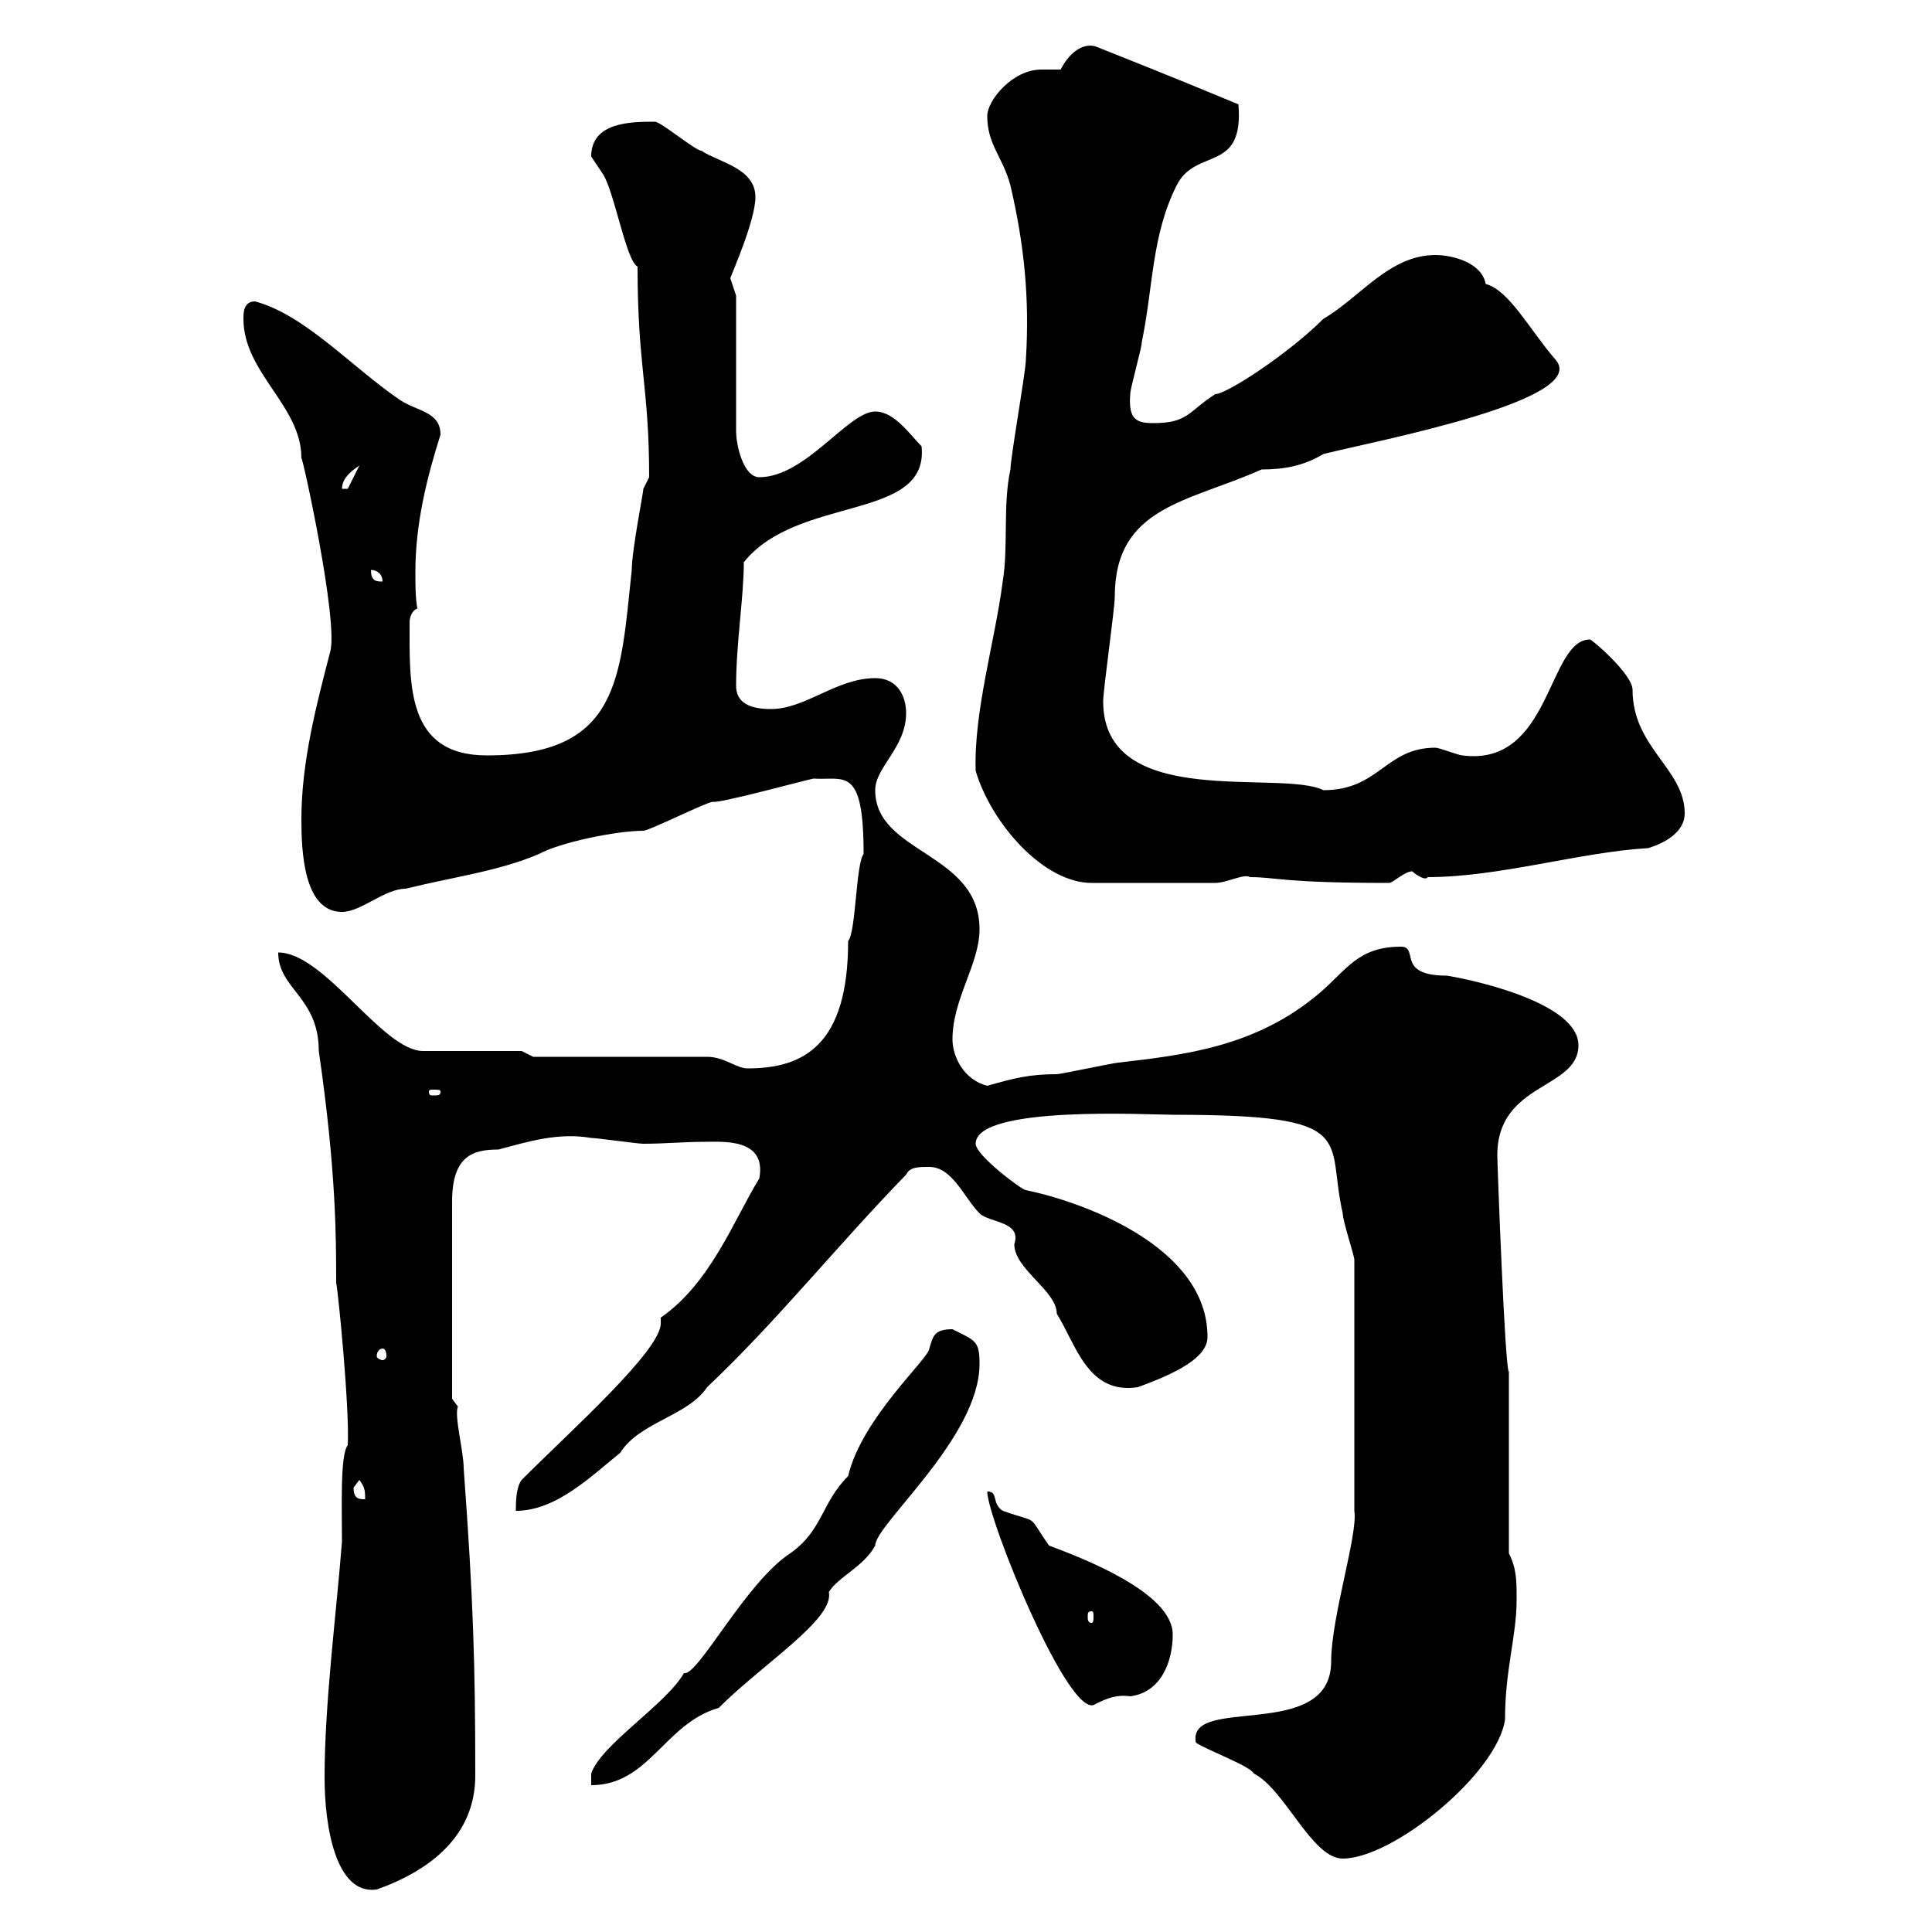 <svg xmlns="http://www.w3.org/2000/svg" xmlns:xlink="http://www.w3.org/1999/xlink" width="300" height="300"><path d="M50.40 276C50.40 283.80 52.20 294.30 58.50 293.40C66.90 290.40 73.80 285 73.80 275.70C73.80 258.60 73.50 248.40 72 228C72 225.30 70.50 219.90 71.10 218.40C71.10 218.40 70.20 217.20 70.20 217.20L70.20 186.60C70.20 179.40 73.50 178.50 77.40 178.50C81.90 177.30 86.70 175.80 91.80 176.70C92.70 176.70 99 177.60 99.90 177.60C103.20 177.60 106.20 177.30 109.50 177.30C112.20 177.30 119.10 176.70 117.90 183C114 189.30 110.40 199.20 102.60 204.60C102.60 205.20 102.60 205.50 102.60 205.50C102.60 209.70 88.80 222 81 229.80C80.10 231 80.10 233.40 80.10 234.60C86.40 234.60 91.80 229.20 96.30 225.60C99.30 220.80 106.80 219.90 109.80 215.40C120.60 205.20 129.90 193.50 140.70 182.40C141.30 181.20 142.50 181.20 144.30 181.20C147.90 181.20 149.70 186 152.10 188.40C153.60 189.90 158.70 189.60 157.50 193.20C157.50 197.10 164.10 200.40 164.10 204C167.10 208.80 168.90 216.60 176.70 215.40C182.40 213.30 187.50 210.90 187.50 207.60C187.50 193.50 168 186.60 159.30 184.80C158.70 184.80 151.50 179.40 151.50 177.60C151.50 171.60 178.50 173.10 182.10 173.10C211.50 173.10 205.80 176.70 208.50 188.40C208.50 189.60 210.30 195 210.30 195.60L210.30 234.60C210.90 238.20 206.70 251.10 206.70 258C206.70 270.60 184.20 263.10 185.70 270.60C187.50 271.80 194.10 274.20 194.70 275.40C199.50 277.80 203.70 288.60 208.50 288.60C216.30 288.60 232.50 275.40 233.70 267C233.70 259.20 235.50 254.10 235.50 248.40C235.50 245.40 235.50 243.60 234.30 241.20L234.30 213C233.70 213 232.50 180.60 232.50 179.40C232.50 168 245.10 169.20 245.10 162.30C245.10 156 230.10 152.40 224.70 151.50C216.60 151.50 220.50 147 217.50 147C210.90 147 209.10 150.60 204.90 154.20C195 162.60 183.90 163.80 173.70 165C173.10 165 164.70 166.80 164.10 166.80C159.90 166.80 157.50 167.40 153.30 168.60C149.70 167.70 147.90 164.10 147.90 161.40C147.90 155.10 152.10 149.70 152.10 144.30C152.10 132.30 135.90 132.60 135.90 122.70C135.90 119.10 140.70 116.10 140.70 110.70C140.70 108.30 139.50 105.30 135.90 105.30C129.90 105.30 125.10 110.10 119.70 110.10C116.10 110.10 114.30 108.90 114.30 106.50C114.30 99.90 115.50 92.70 115.50 87.30C123.90 76.80 144.30 81 143.10 69.30C141.30 67.50 138.90 63.90 135.90 63.90C131.70 63.90 125.10 74.10 117.90 74.10C115.50 74.10 114.30 69.30 114.30 66.90L114.30 45.90C114.30 45.90 113.40 43.20 113.40 43.20C113.70 42.30 117.30 34.20 117.30 30.60C117.30 26.10 111.60 25.20 108.90 23.40C108 23.40 102.60 18.90 101.70 18.90C98.10 18.90 91.80 18.90 91.80 24.30C91.80 24.30 93.60 27 93.60 27C95.40 29.70 97.20 40.50 99 41.40C99 57 100.80 60 100.80 74.10C100.80 74.10 99.90 75.90 99.90 75.90C99.90 76.50 98.10 85.50 98.10 88.50C96.30 105.30 96.30 117.30 75.60 117.30C63 117.30 63.60 106.20 63.60 96.60C63.60 96 63.90 94.80 64.80 94.50C64.50 92.70 64.50 90.90 64.50 88.80C64.50 81.30 66.30 74.10 68.40 67.50C68.40 63.90 64.80 63.90 62.10 62.10C54.60 57 47.40 48.90 39.60 46.80C37.80 46.80 37.80 48.60 37.80 49.50C37.80 57.90 46.80 63 46.80 71.10C47.10 71.40 52.50 96.30 51.30 101.10C49.20 109.20 46.80 118.20 46.80 127.20C46.80 132 47.10 141.60 53.10 141.60C56.10 141.60 59.70 138 63 138C70.20 136.20 77.40 135.30 83.70 132.60C87 130.80 95.70 129 99.90 129C100.80 129 109.80 124.50 110.70 124.50C111.60 124.80 124.80 121.20 126.30 120.90C131.10 121.20 134.10 118.80 134.10 132.60C132.90 134.10 132.90 144.90 131.70 146.10C131.70 162.30 124.80 165.90 116.10 165.90C114.30 165.90 112.50 164.10 109.80 164.10L82.80 164.10L81 163.20L65.70 163.20C59.40 163.20 50.40 147.90 43.20 147.90C43.20 153.60 49.50 154.80 49.50 163.20C52.20 181.80 52.20 192 52.20 199.20C52.50 200.40 54.30 218.70 54 224.40C52.80 225.90 53.10 234 53.10 239.40C52.20 250.80 50.40 264.60 50.40 276ZM131.70 229.20C127.50 233.40 127.80 237.60 122.70 241.20C115.80 245.70 108.30 260.40 106.20 259.80C103.50 264.60 93.30 270.90 91.80 275.40L91.80 277.20C100.80 277.20 103.20 267.60 111.60 265.20C118.50 258.30 129.60 251.40 128.70 247.20C130.20 244.80 134.10 243.30 135.90 240C135.90 236.70 152.10 223.20 152.10 211.80C152.10 208.20 151.50 208.20 147.90 206.40C144.90 206.40 144.90 207.60 144.30 209.40C144.30 210.90 133.80 220.20 131.70 229.20ZM153.30 231.60C153.30 235.80 166.20 267.60 170.10 264.60C171.90 263.70 173.40 263.10 175.50 263.40C180.30 262.80 182.10 258 182.10 253.80C182.10 247.20 167.70 241.80 162.90 240C159.30 234.90 161.70 236.70 155.70 234.60C153.90 233.40 155.10 231.60 153.30 231.60ZM169.50 250.20C169.80 250.20 169.80 250.50 169.80 251.10C169.80 251.40 169.80 252 169.50 252C168.90 252 168.90 251.40 168.90 251.10C168.90 250.50 168.90 250.20 169.50 250.20ZM54.90 231C54.90 231 55.80 229.80 55.80 229.80C56.70 231 56.70 231.60 56.70 232.80C55.80 232.80 54.90 232.80 54.90 231ZM59.40 209.40C59.70 209.40 60 209.70 60 210.60C60 210.90 59.70 211.20 59.40 211.20C59.10 211.20 58.50 210.90 58.50 210.60C58.50 209.70 59.10 209.40 59.40 209.40ZM68.40 169.50C68.40 170.10 68.10 170.10 67.20 170.10C66.90 170.10 66.60 170.10 66.60 169.50C66.60 169.20 66.90 169.20 67.20 169.20C68.10 169.20 68.40 169.20 68.40 169.50ZM151.50 119.70C153.90 127.80 162 137.10 169.50 137.10L188.70 137.10C190.50 137.10 193.20 135.60 194.10 136.20C198.30 136.20 198.90 137.10 215.70 137.10C216.30 137.10 218.10 135.30 219.30 135.30C219.90 135.90 221.40 136.80 221.70 136.20C232.80 136.20 245.40 132.30 255.90 131.70C258.90 130.80 261.60 129 261.60 126.30C261.60 119.40 253.50 116.10 253.50 107.10C253.50 104.70 247.20 99.30 246.90 99.30C240.30 99.30 240.90 119.10 227.10 117.30C226.50 117.30 223.50 116.10 222.90 116.10C215.10 116.10 214.20 122.70 205.50 122.70C198.90 119.40 171.30 126 171.30 108.90C171.30 107.10 173.10 94.50 173.10 92.70C173.10 78.60 184.50 78 195.90 72.90C199.50 72.90 202.50 72.30 205.50 70.50C213.90 68.40 247.20 62.10 241.50 55.80C237.60 51.30 234.30 45 230.70 44.10C230.10 40.80 225.60 39.60 222.90 39.60C215.70 39.60 211.20 46.20 205.50 49.50C200.10 54.90 190.50 61.20 188.70 61.20C184.50 63.90 184.50 65.70 179.10 65.70C176.40 65.70 175.20 65.10 175.50 61.20C175.50 60.30 177.30 54 177.30 53.10C179.10 44.40 178.80 36.60 182.70 28.80C185.70 22.80 193.20 27 192.30 16.20C181.50 11.70 171.60 7.80 170.10 7.20C168 6.60 165.90 8.40 164.70 10.80C164.10 10.80 162.60 10.80 161.70 10.80C157.20 10.80 153.30 15.60 153.30 18C153.30 22.50 155.70 24.30 156.90 28.80C159 37.80 159.90 46.20 159.30 55.80C159.30 57.60 156.90 71.10 156.90 72.90C155.70 78.30 156.60 84.90 155.70 90.30C154.50 99.60 151.20 110.40 151.50 119.70ZM57.60 88.50C58.50 88.50 59.40 89.10 59.40 90.30C58.50 90.30 57.60 90.30 57.60 88.50ZM55.80 72.30L54 75.90L53.10 75.90C53.10 74.10 54.90 72.90 55.80 72.30Z"/></svg>